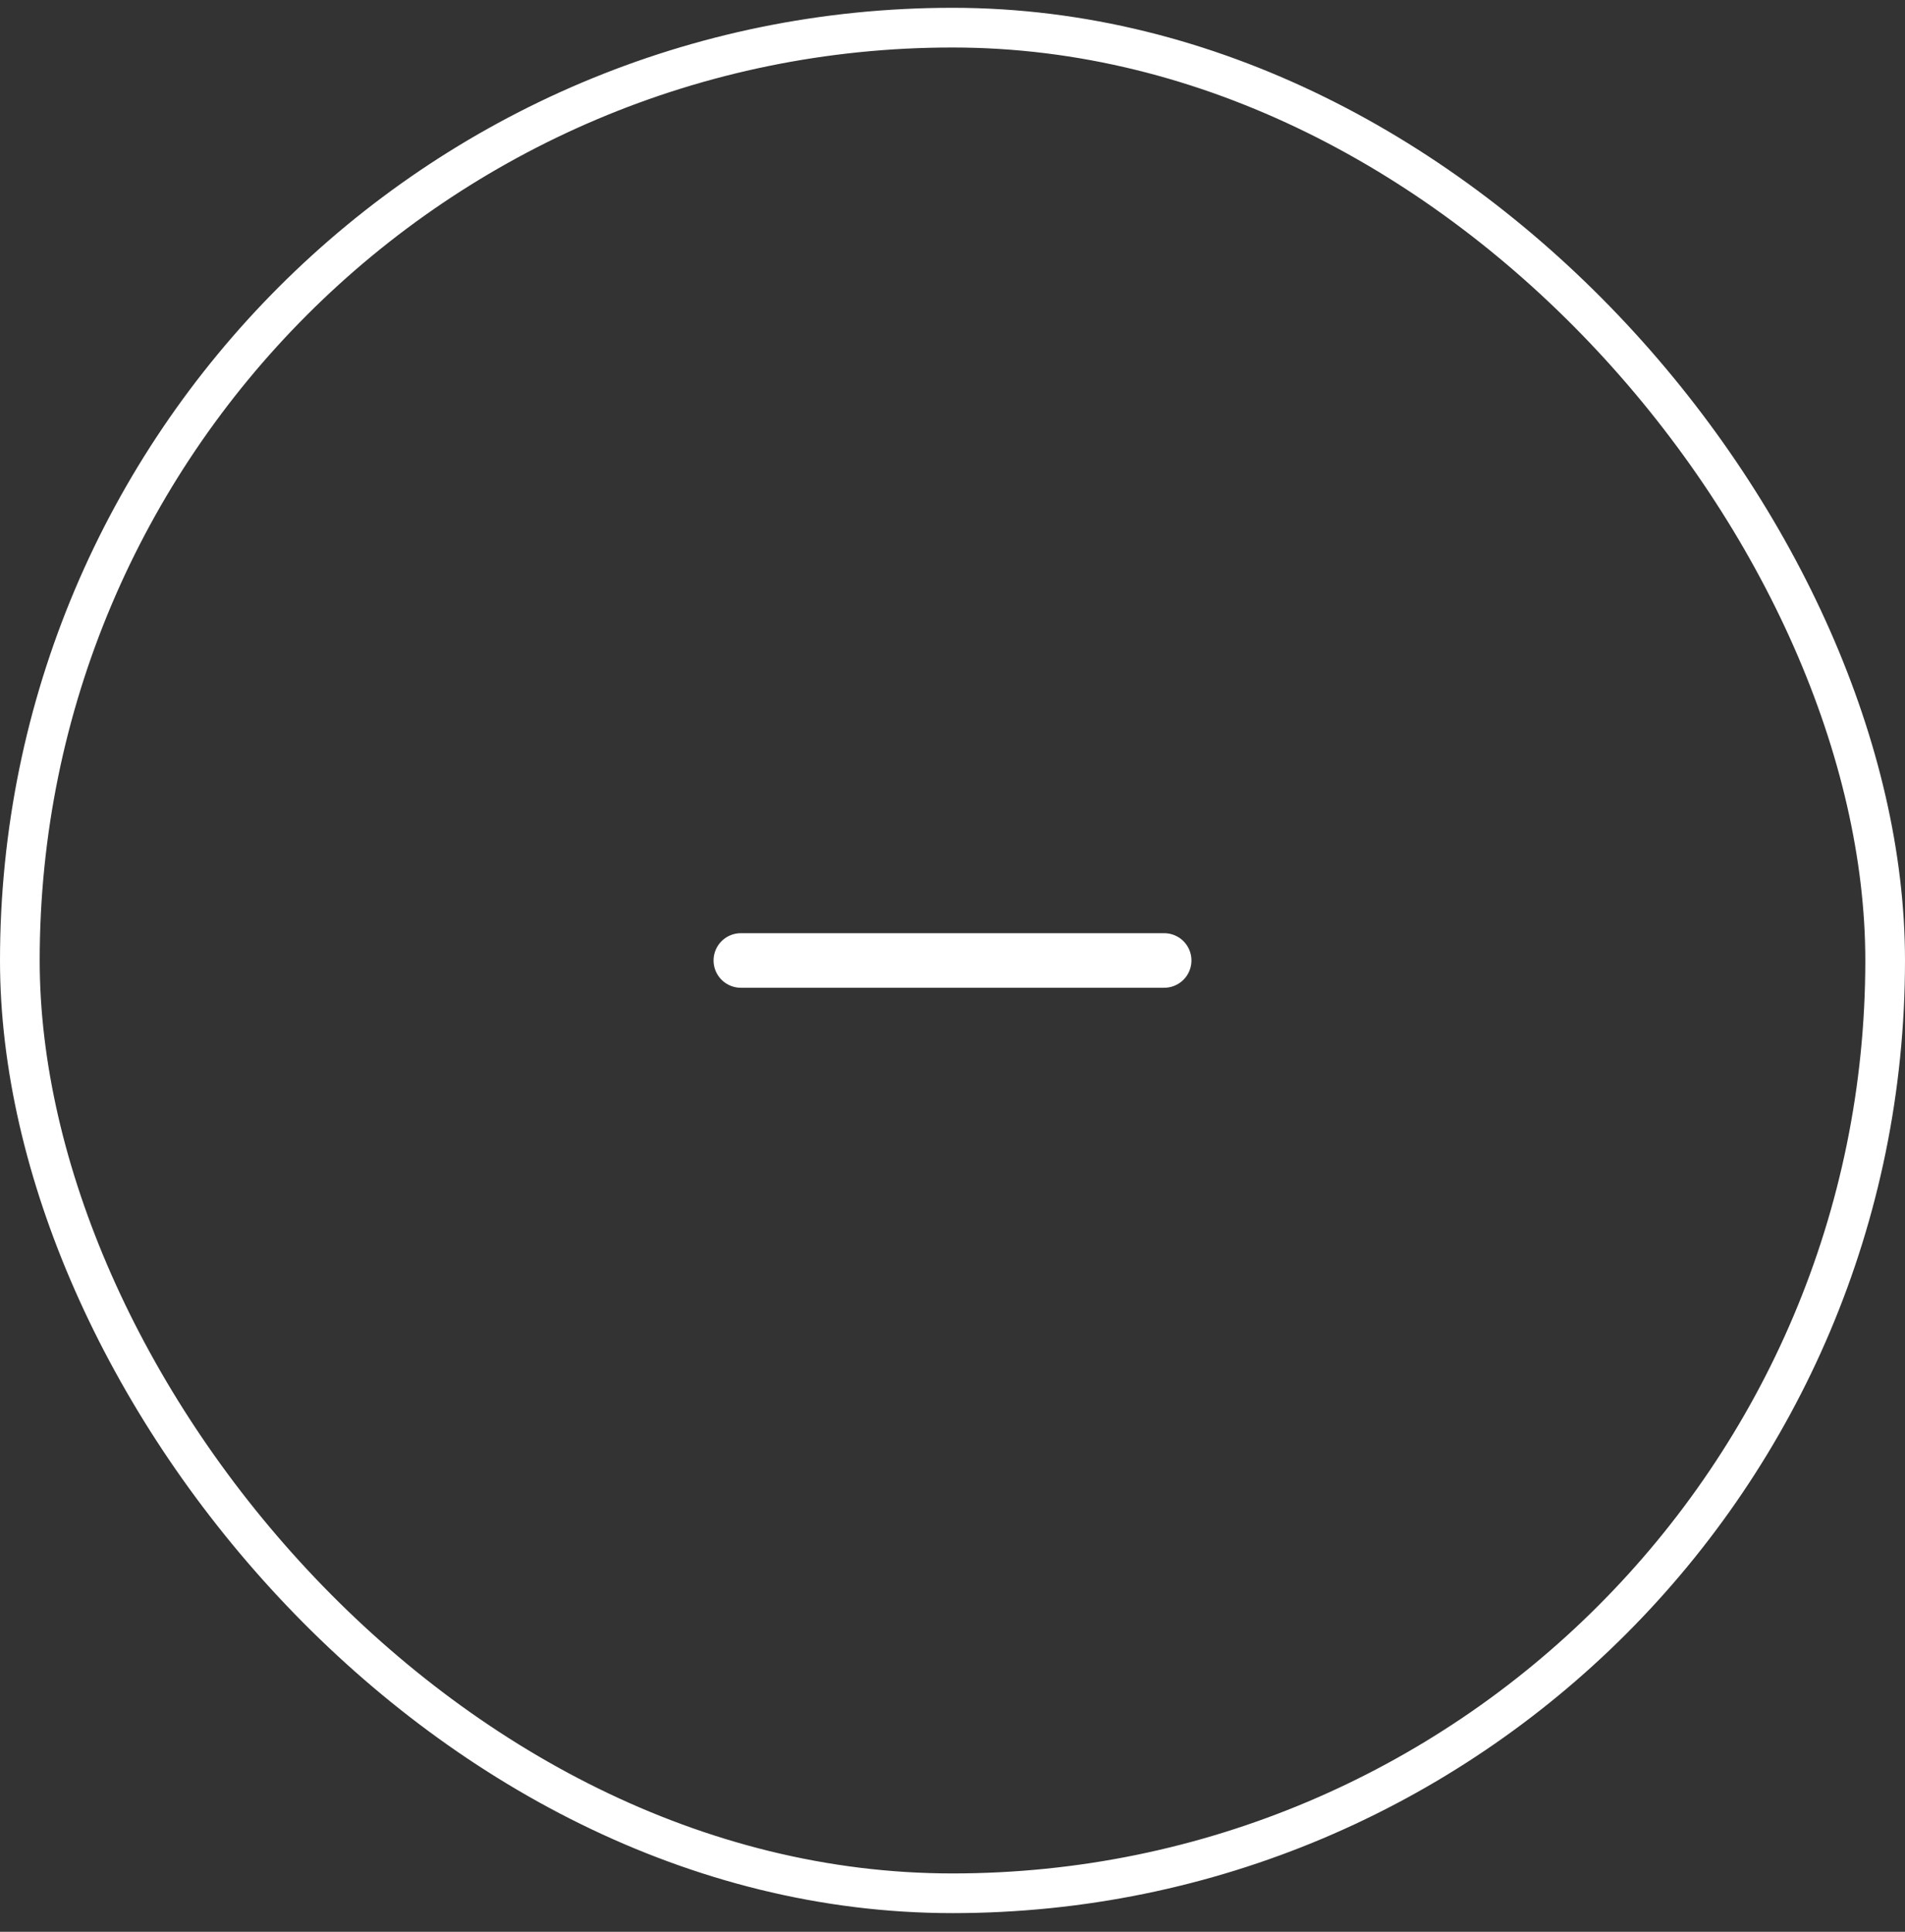 <svg width="72" height="73" viewBox="0 0 72 73" fill="none" xmlns="http://www.w3.org/2000/svg">
<rect x="0" y="0" width="72" height="73" fill="#333333" stroke="none"/>
<rect x="0.75" y="1.045" width="70.5" height="70.5" rx="35.25" stroke="white" stroke-width="1.5"/>
<path d="M28 36.295H44" stroke="white" stroke-width="2.062" stroke-linecap="round" stroke-linejoin="round"/>
</svg>
